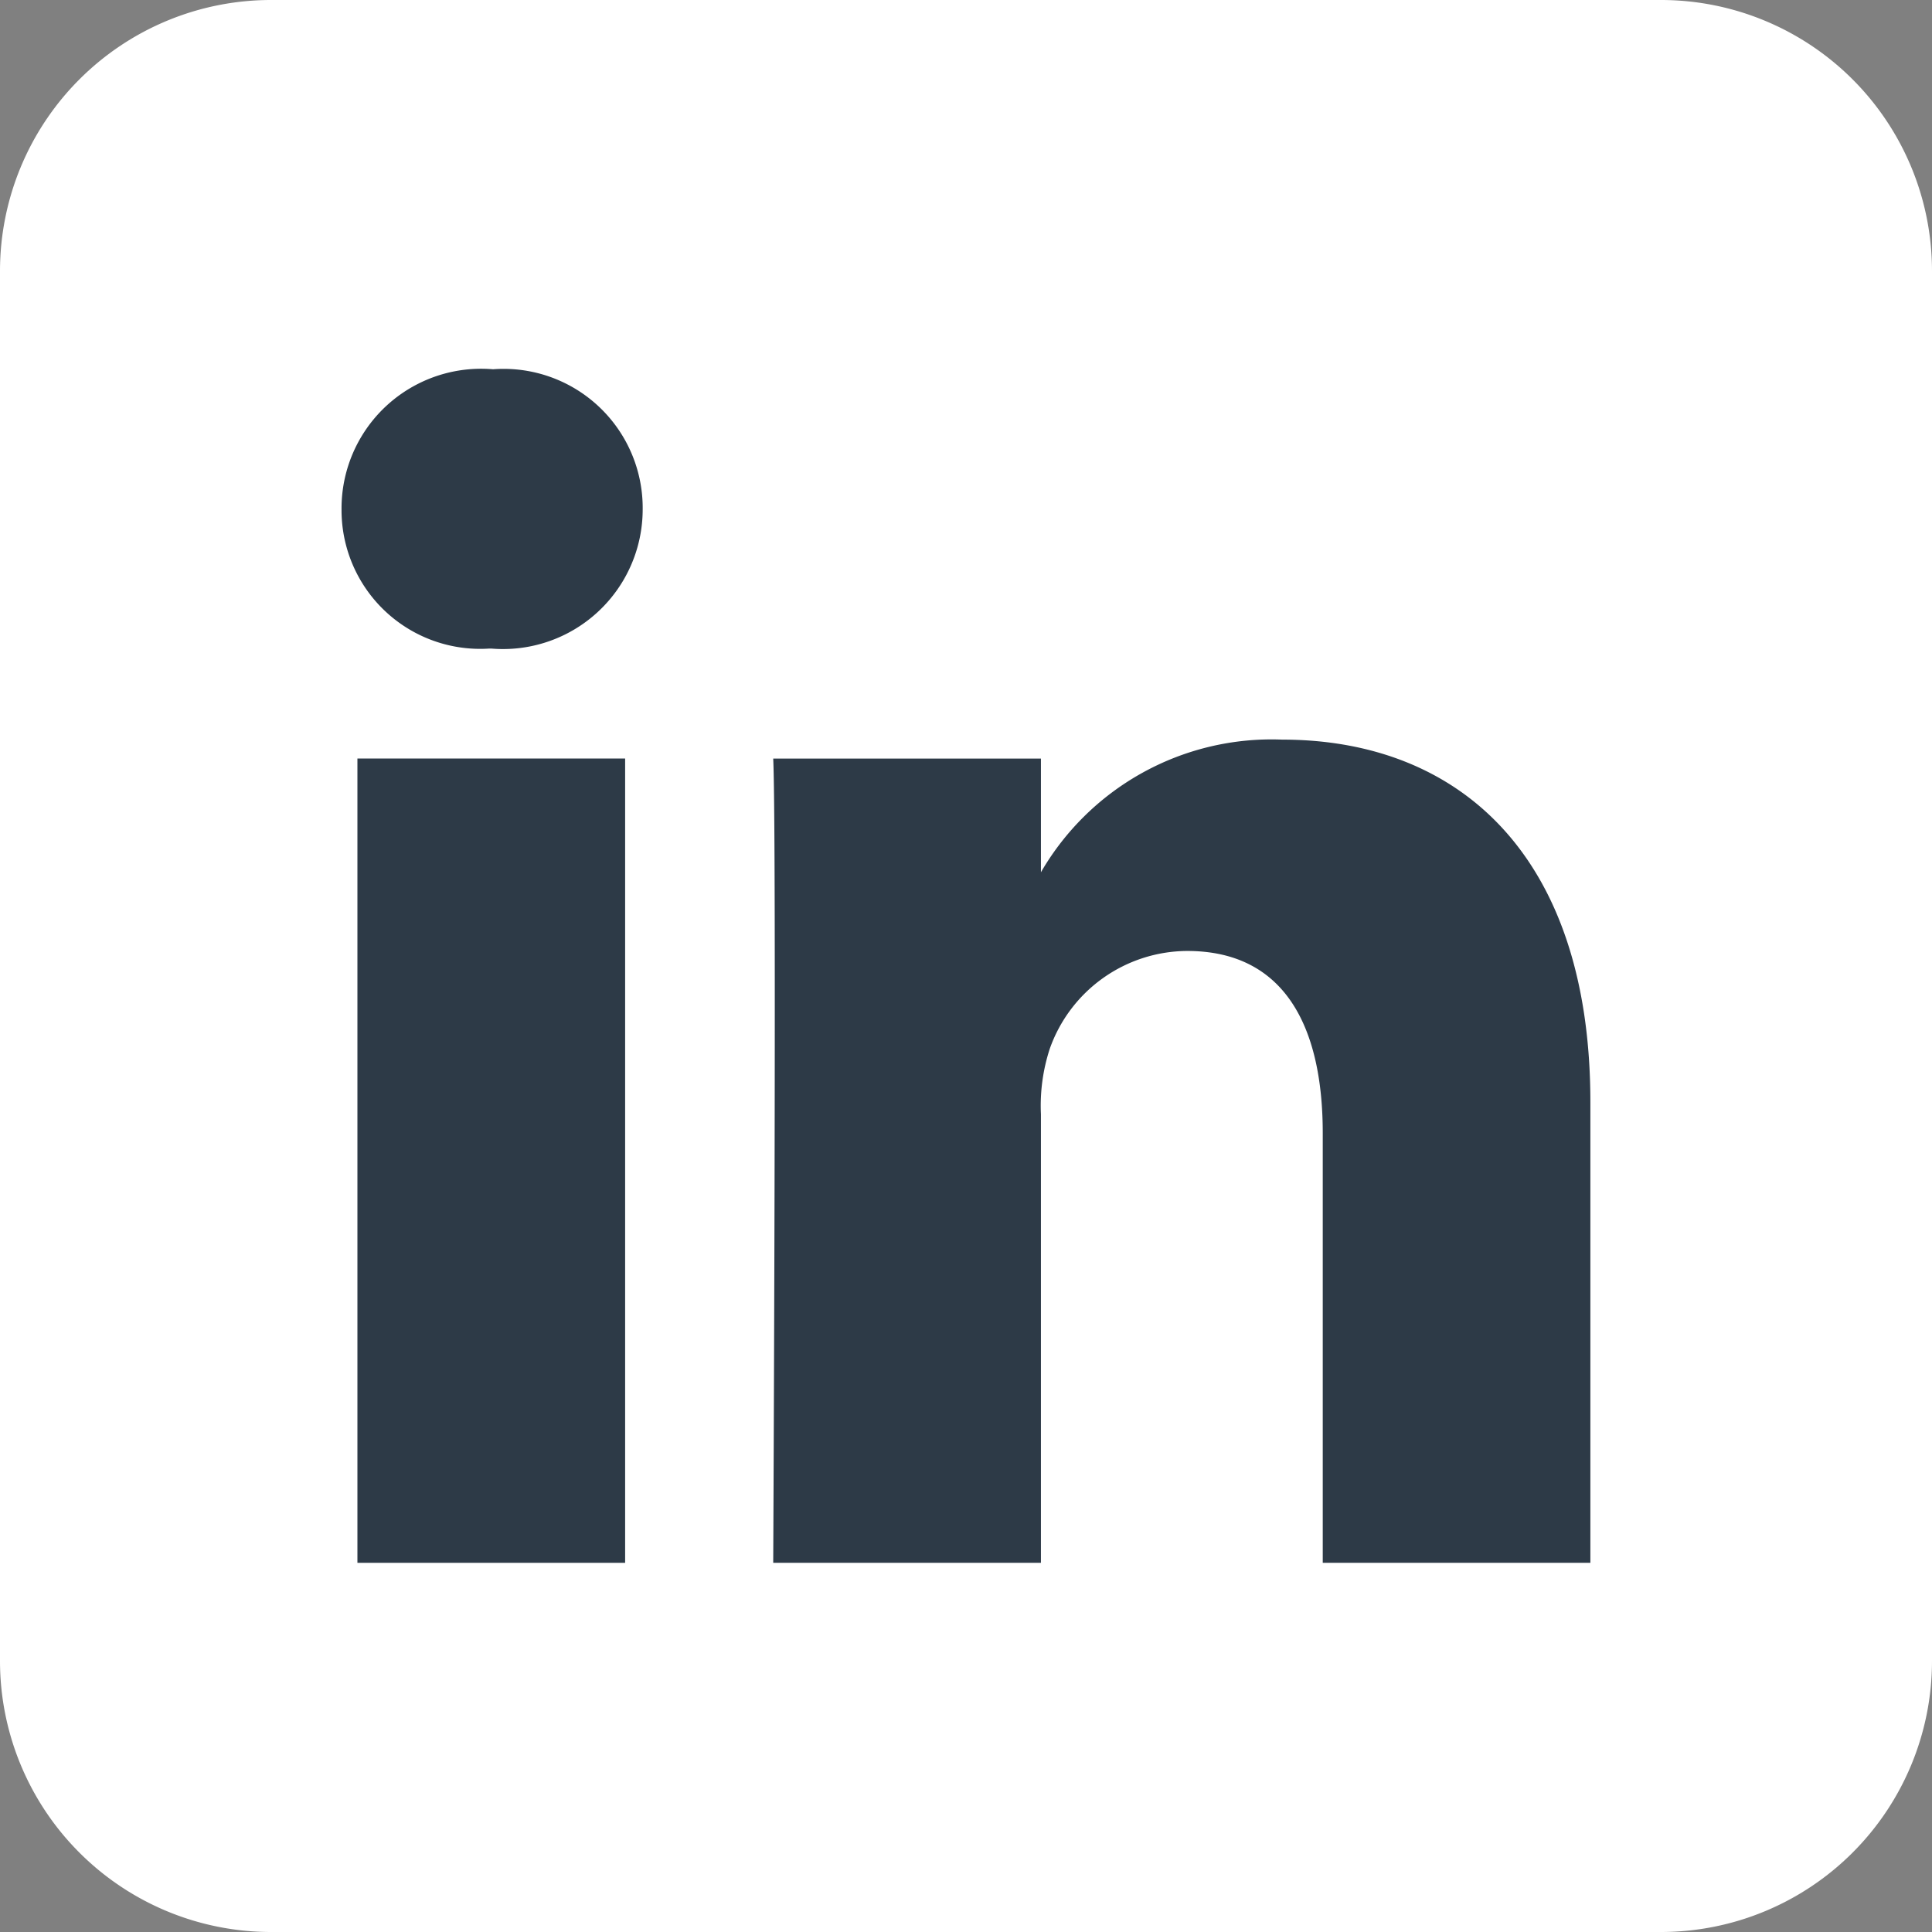 <svg xmlns="http://www.w3.org/2000/svg" width="23" height="23" viewBox="0 0 23 23">
  <rect x="0" y="0" width="23" height="23" fill="#808080" stroke="none"/>
  <g id="Group_10113" data-name="Group 10113" transform="translate(-995 -29.039)">
    <g id="Group_7734" data-name="Group 7734" transform="translate(995 29.039)">
      <path id="Path_3629" data-name="Path 3629" d="M-.86-1H-17.41a3.227,3.227,0,0,1-3.225-3.228V-20.772A3.227,3.227,0,0,1-17.41-24H-.86a3.227,3.227,0,0,1,3.225,3.228V-4.228A3.227,3.227,0,0,1-.86-1" transform="translate(20.635 24)" fill="#fff"/>
    </g>
    <g id="Group_7735" data-name="Group 7735" transform="translate(999.066 33.435)">
      <path id="Path_3630" data-name="Path 3630" d="M-.077-.145A1.663,1.663,0,0,0,1.725-1.8,1.656,1.656,0,0,0-.056-3.47,1.662,1.662,0,0,0-1.86-1.8,1.651,1.651,0,0,0-.1-.145Z" transform="translate(1.86 3.47)" fill="#2d3a47"/>
    </g>
    <path id="Path_3632" data-name="Path 3632" d="M968.628-235.487h-3.187v9.575h3.187Z" transform="translate(33.814 273.556)" fill="#2d3a47"/>
    <g id="Group_7736" data-name="Group 7736" transform="translate(1004.205 37.844)">
      <path id="Path_380" data-name="Path 380" d="M0-.426H3.187V-5.767a2.183,2.183,0,0,1,.105-.778A1.744,1.744,0,0,1,4.928-7.71c1.153,0,1.614.89,1.614,2.169V-.426H9.728V-5.911c0-2.945-1.572-4.315-3.669-4.315A3.174,3.174,0,0,0,3.166-8.61h.021V-10H0C.042-9.1,0-.426,0-.426" transform="translate(0 10.226)" fill="#2d3a47"/>
    </g>
  </g>
</svg>
